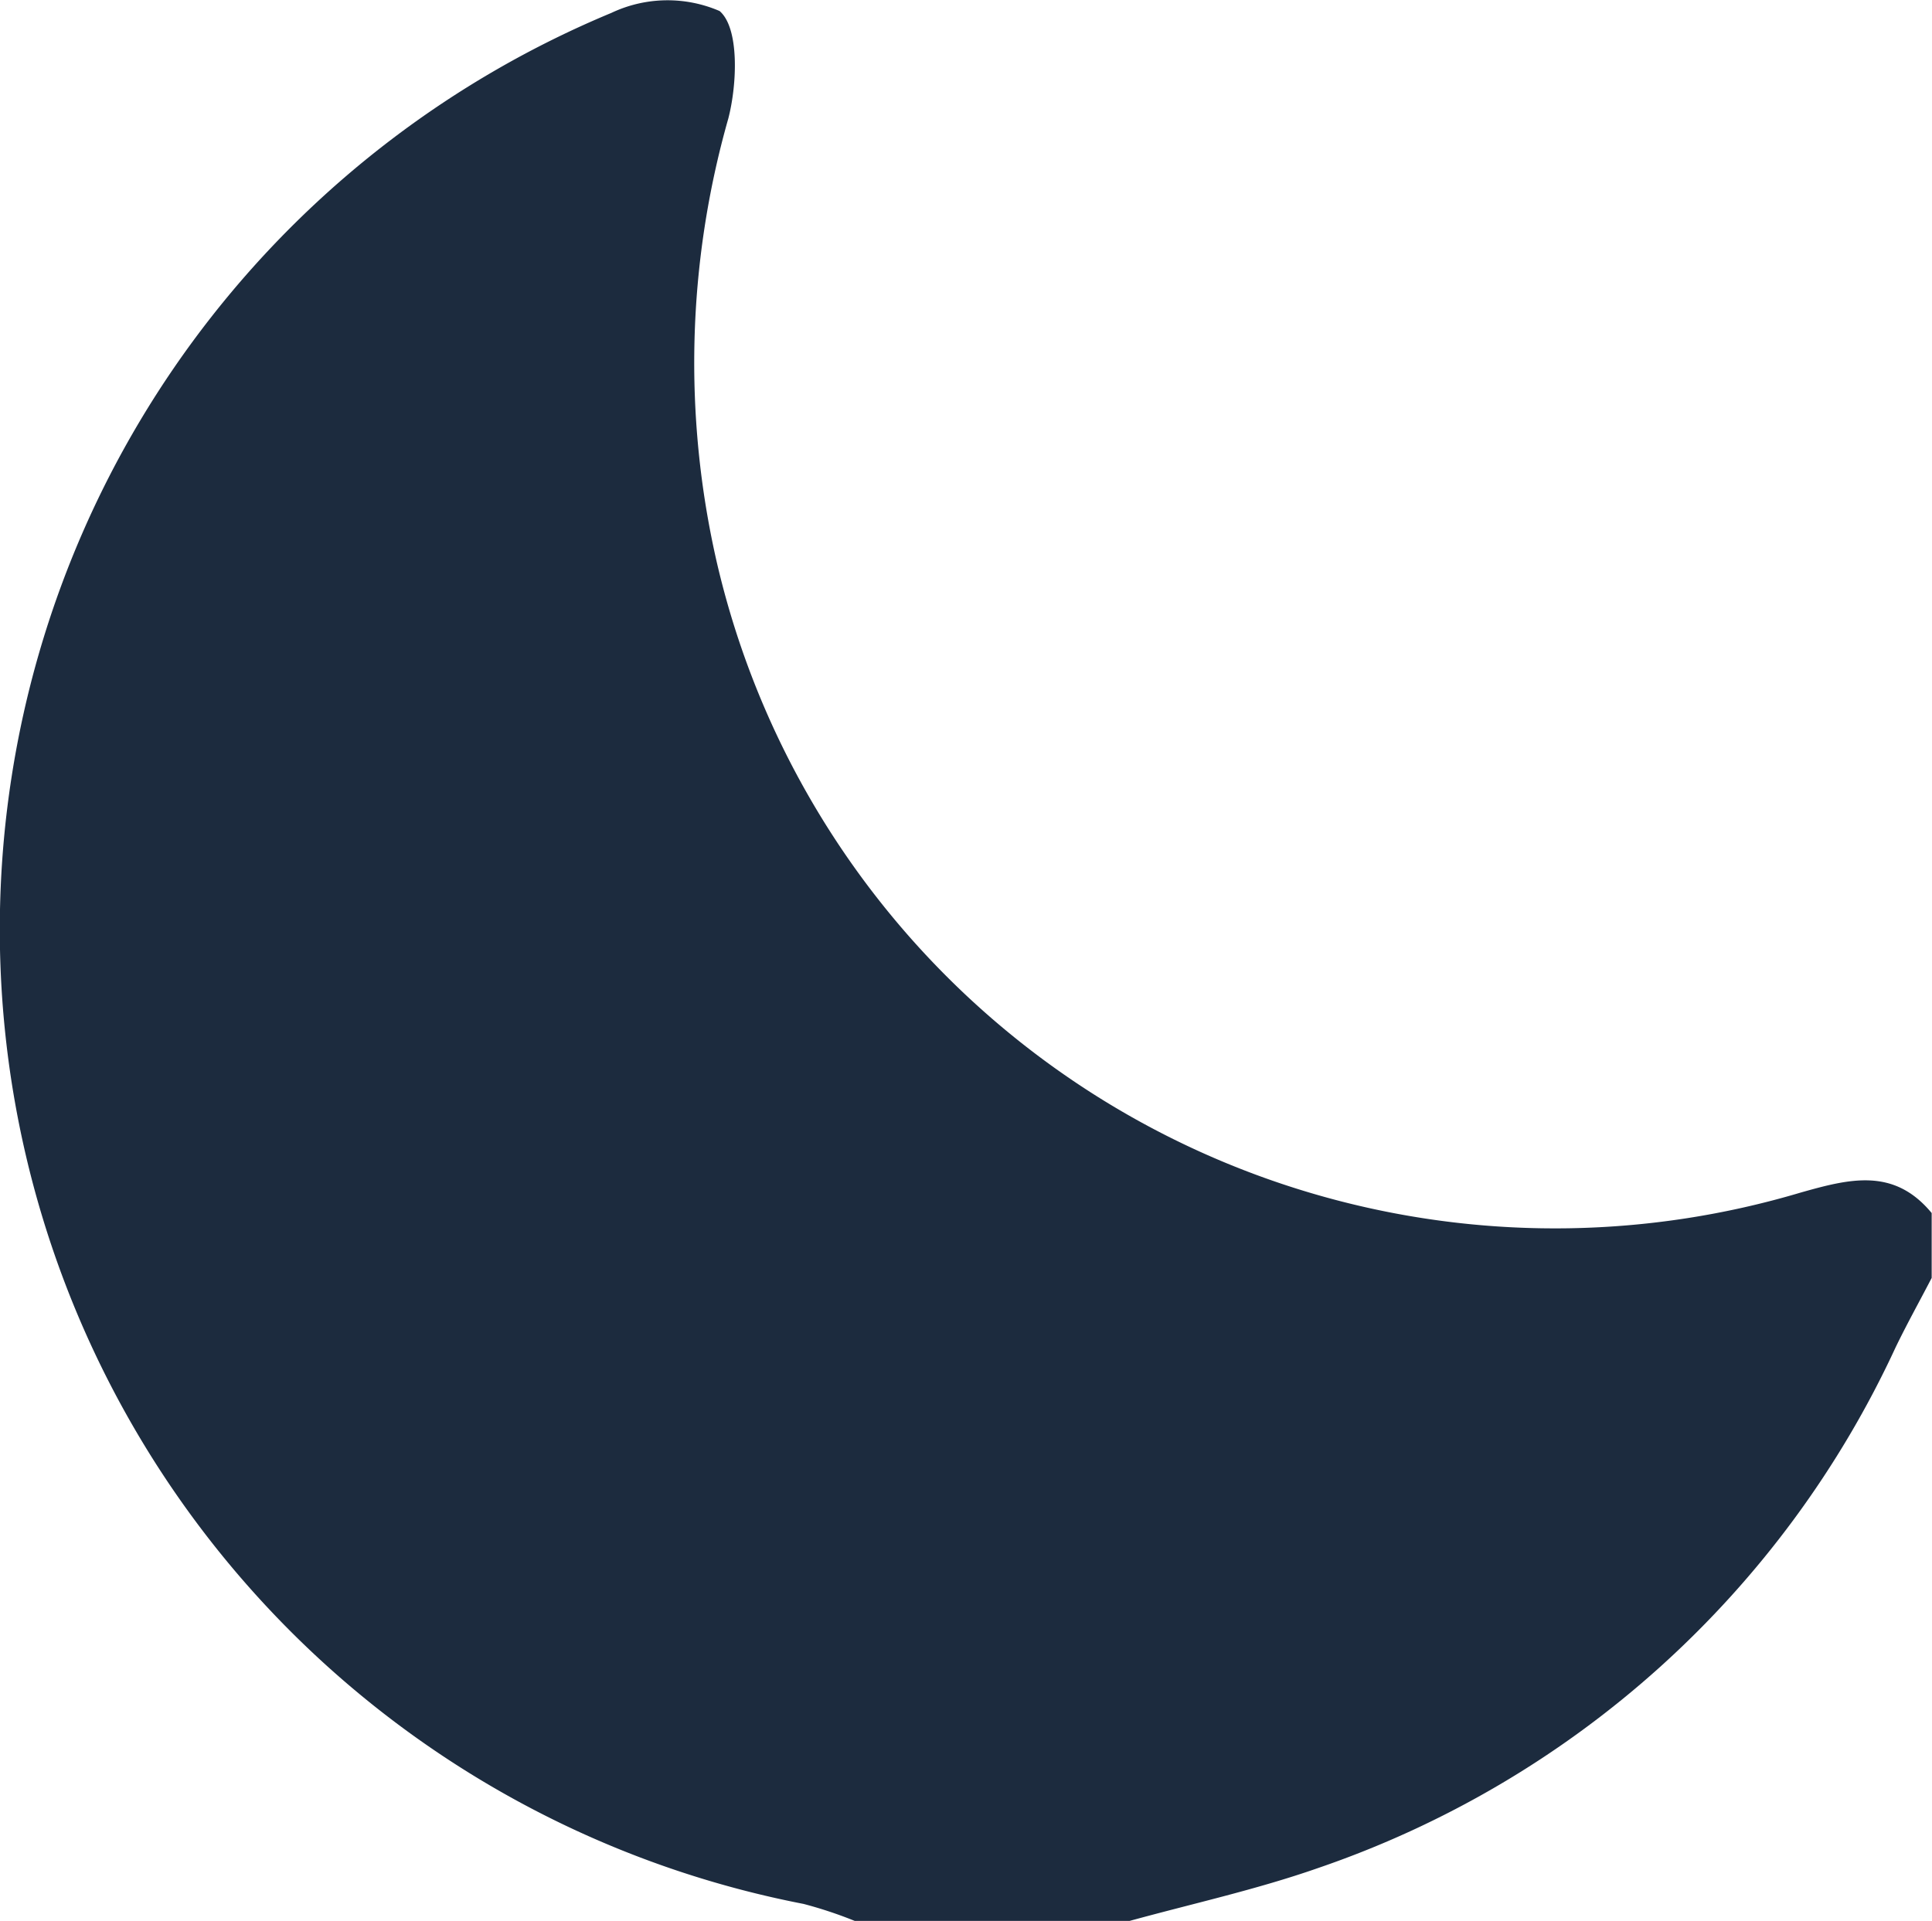 <svg xmlns="http://www.w3.org/2000/svg" width="17.862" height="17.761" viewBox="0 0 17.862 17.761">
  <path id="Path_251" data-name="Path 251" d="M606.489,273.68h-2.527a3.909,3.909,0,0,0-.473-.157,9.178,9.178,0,0,1-1.776-17.485,1.214,1.214,0,0,1,1-.017c.183.157.163.673.081.992a8.255,8.255,0,0,0-.106,4.109,7.955,7.955,0,0,0,10.019,5.824c.456-.129.863-.233,1.212.189v.6c-.111.214-.228.424-.333.641a9.143,9.143,0,0,1-5.342,4.816c-.572.2-1.171.331-1.758.493" transform="translate(-596.06 -255.919)" fill="#1c2b3e"/>
</svg>
